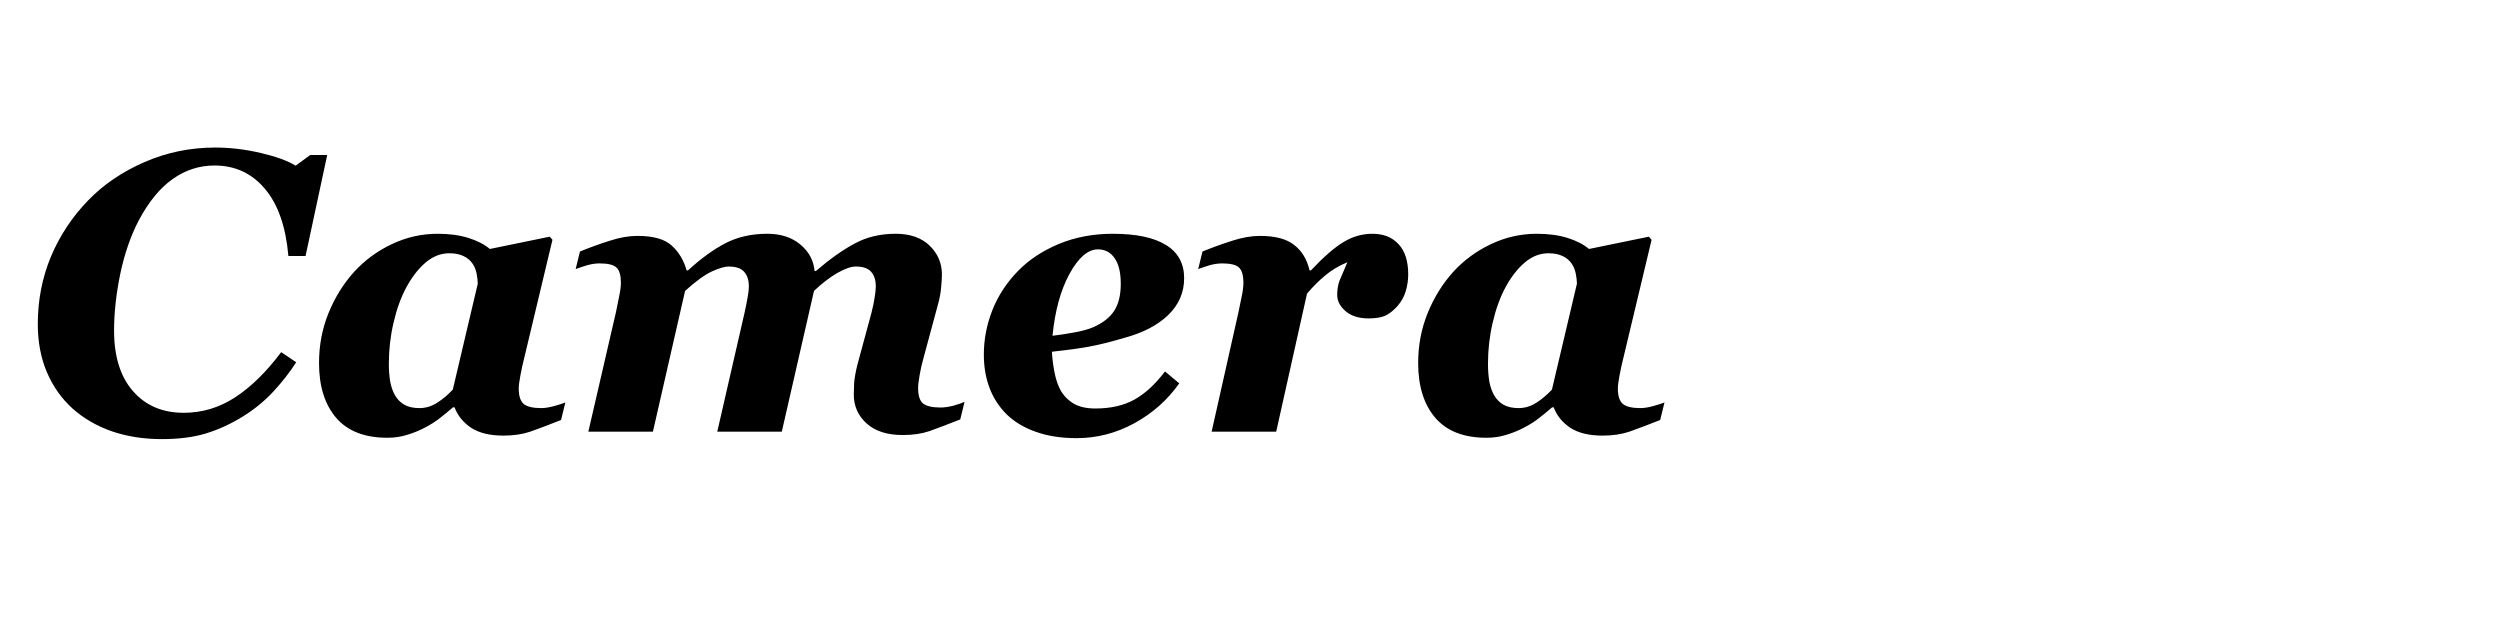 <svg xmlns="http://www.w3.org/2000/svg" width="360" height="90" viewBox="0 0 95.25 23.813"><g aria-label="Camera" style="line-height:1.25;-inkscape-font-specification:Georgia" font-weight="700" font-size="15.218" font-family="Georgia" letter-spacing="0" word-spacing="0" stroke-width=".38" font-style="italic"><path d="M6.15 16.73q-1.018 0-1.887-.296-.87-.305-1.501-.87-.624-.564-.973-1.374-.35-.818-.35-1.843 0-1.36.498-2.564.505-1.203 1.42-2.147.876-.907 2.14-1.456 1.27-.558 2.697-.558.862 0 1.746.208t1.322.483l.558-.408h.646l-.825 3.849h-.654q-.148-1.687-.899-2.564-.743-.884-1.917-.884-.862 0-1.59.513-.728.512-1.293 1.575-.46.877-.706 2.036-.237 1.152-.237 2.162 0 1.486.72 2.31.721.826 1.932.826 1.063 0 1.97-.595.906-.594 1.746-1.716l.572.386q-.364.565-.87 1.115-.505.542-1.151.943-.677.424-1.397.647-.714.223-1.717.223zM17.318 15.52h-.06q-.26.223-.497.408-.23.186-.587.372-.312.163-.661.267-.342.112-.758.112-1.293 0-1.947-.758-.654-.765-.654-2.088 0-1.018.364-1.91.364-.891.974-1.567.616-.67 1.441-1.056.825-.393 1.739-.393.668 0 1.166.156.506.156.825.423l2.281-.468.104.119-1.092 4.57q-.06.23-.126.58-.067.341-.067.52 0 .423.193.586.193.156.669.156.208 0 .498-.081.297-.082.416-.134l-.164.669q-.735.29-1.181.446-.439.148-1.018.148-.766 0-1.226-.297-.453-.305-.632-.78zm.884-4.711q0-.164-.044-.387-.045-.223-.156-.379-.134-.193-.35-.29-.215-.103-.534-.103-.49 0-.907.356-.409.35-.728.937-.312.58-.49 1.352-.179.765-.179 1.568 0 .364.052.676.06.312.186.527.134.23.357.357.23.126.572.126.349 0 .668-.2.327-.208.602-.505zM36.749 15.312l-.164.668q-.735.29-1.174.446-.438.149-1.018.149-.884 0-1.374-.439-.49-.445-.49-1.1 0-.178.014-.453.022-.282.127-.698l.535-1.977q.081-.319.118-.572.045-.26.045-.423 0-.357-.178-.557-.179-.201-.58-.201-.282 0-.72.253-.432.252-.877.676l-1.227 5.364h-2.459l1.04-4.532q.082-.372.12-.602.044-.23.044-.401 0-.357-.179-.557-.178-.201-.587-.201-.23 0-.639.186-.408.185-1.025.743l-1.226 5.364h-2.46l1.056-4.57q.044-.207.111-.55.074-.34.074-.549 0-.423-.163-.58-.164-.163-.647-.163-.237 0-.49.074-.245.075-.424.141l.164-.668q.602-.245 1.152-.416.55-.179 1.04-.179.906 0 1.308.372.401.364.564.943h.052q.743-.683 1.435-1.04.69-.356 1.59-.356.765 0 1.255.408.49.409.543 1.01h.052q.795-.683 1.478-1.047.684-.371 1.56-.371.826 0 1.294.453.468.453.468 1.1 0 .17-.03.483-.022.304-.119.653l-.564 2.088q-.075.26-.134.595-.06.334-.06.505 0 .431.186.587.193.156.669.156.223 0 .505-.074.283-.082.409-.141zM41.021 16.694q-.891 0-1.567-.246-.67-.237-1.108-.668-.43-.431-.646-1.003-.216-.573-.216-1.264 0-.876.327-1.701.327-.825.974-1.486.61-.632 1.545-1.026.937-.393 2.066-.393 1.33 0 2.021.423.699.424.699 1.27 0 .81-.602 1.398-.602.58-1.635.862-.817.245-1.397.349-.572.104-1.404.193.015.327.089.736.074.408.223.698.178.334.505.535.327.193.832.193.877 0 1.486-.334.617-.342 1.174-1.078l.543.454q-.669.95-1.717 1.523-1.04.565-2.192.565zm1.68-5.885q0-.632-.23-.966-.231-.342-.64-.342-.572 0-1.085.936-.505.929-.646 2.356.438-.052.87-.134.43-.082.683-.193.557-.245.802-.632.246-.386.246-1.025zM53.653 10.452q0 .334-.096.647-.097.312-.29.535-.216.252-.453.378-.238.12-.67.12-.557 0-.876-.276-.32-.274-.32-.616 0-.32.09-.55.096-.23.297-.699-.498.208-.855.513-.356.297-.683.684l-1.174 5.26h-2.46l1.026-4.57q.044-.207.111-.542.074-.334.074-.557 0-.43-.17-.587-.164-.156-.64-.156-.237 0-.49.074-.245.075-.423.141l.163-.668q.602-.245 1.152-.416.55-.179 1.04-.179.877 0 1.308.35.438.341.58.965h.051q.736-.78 1.249-1.084.512-.312 1.1-.312.631 0 .995.4.364.395.364 1.145zM59.196 15.52h-.06q-.26.223-.497.408-.23.186-.587.372-.312.163-.661.267-.342.112-.758.112-1.293 0-1.947-.758-.654-.765-.654-2.088 0-1.018.364-1.91.364-.891.974-1.567.616-.67 1.441-1.056.825-.393 1.739-.393.669 0 1.166.156.506.156.825.423l2.281-.468.104.119-1.092 4.57q-.06.23-.126.58-.067.341-.067.52 0 .423.193.586.193.156.669.156.208 0 .498-.081.297-.082.416-.134l-.164.669q-.735.29-1.181.446-.439.148-1.018.148-.765 0-1.226-.297-.453-.305-.632-.78zm.885-4.711q0-.164-.045-.387t-.156-.379q-.134-.193-.35-.29-.215-.103-.534-.103-.49 0-.907.356-.409.35-.728.937-.312.58-.49 1.352-.179.765-.179 1.568 0 .364.052.676.06.312.186.527.134.23.357.357.23.126.572.126.349 0 .669-.2.326-.208.601-.505z" style="-inkscape-font-specification:'Georgia Bold Italic'"/></g></svg>